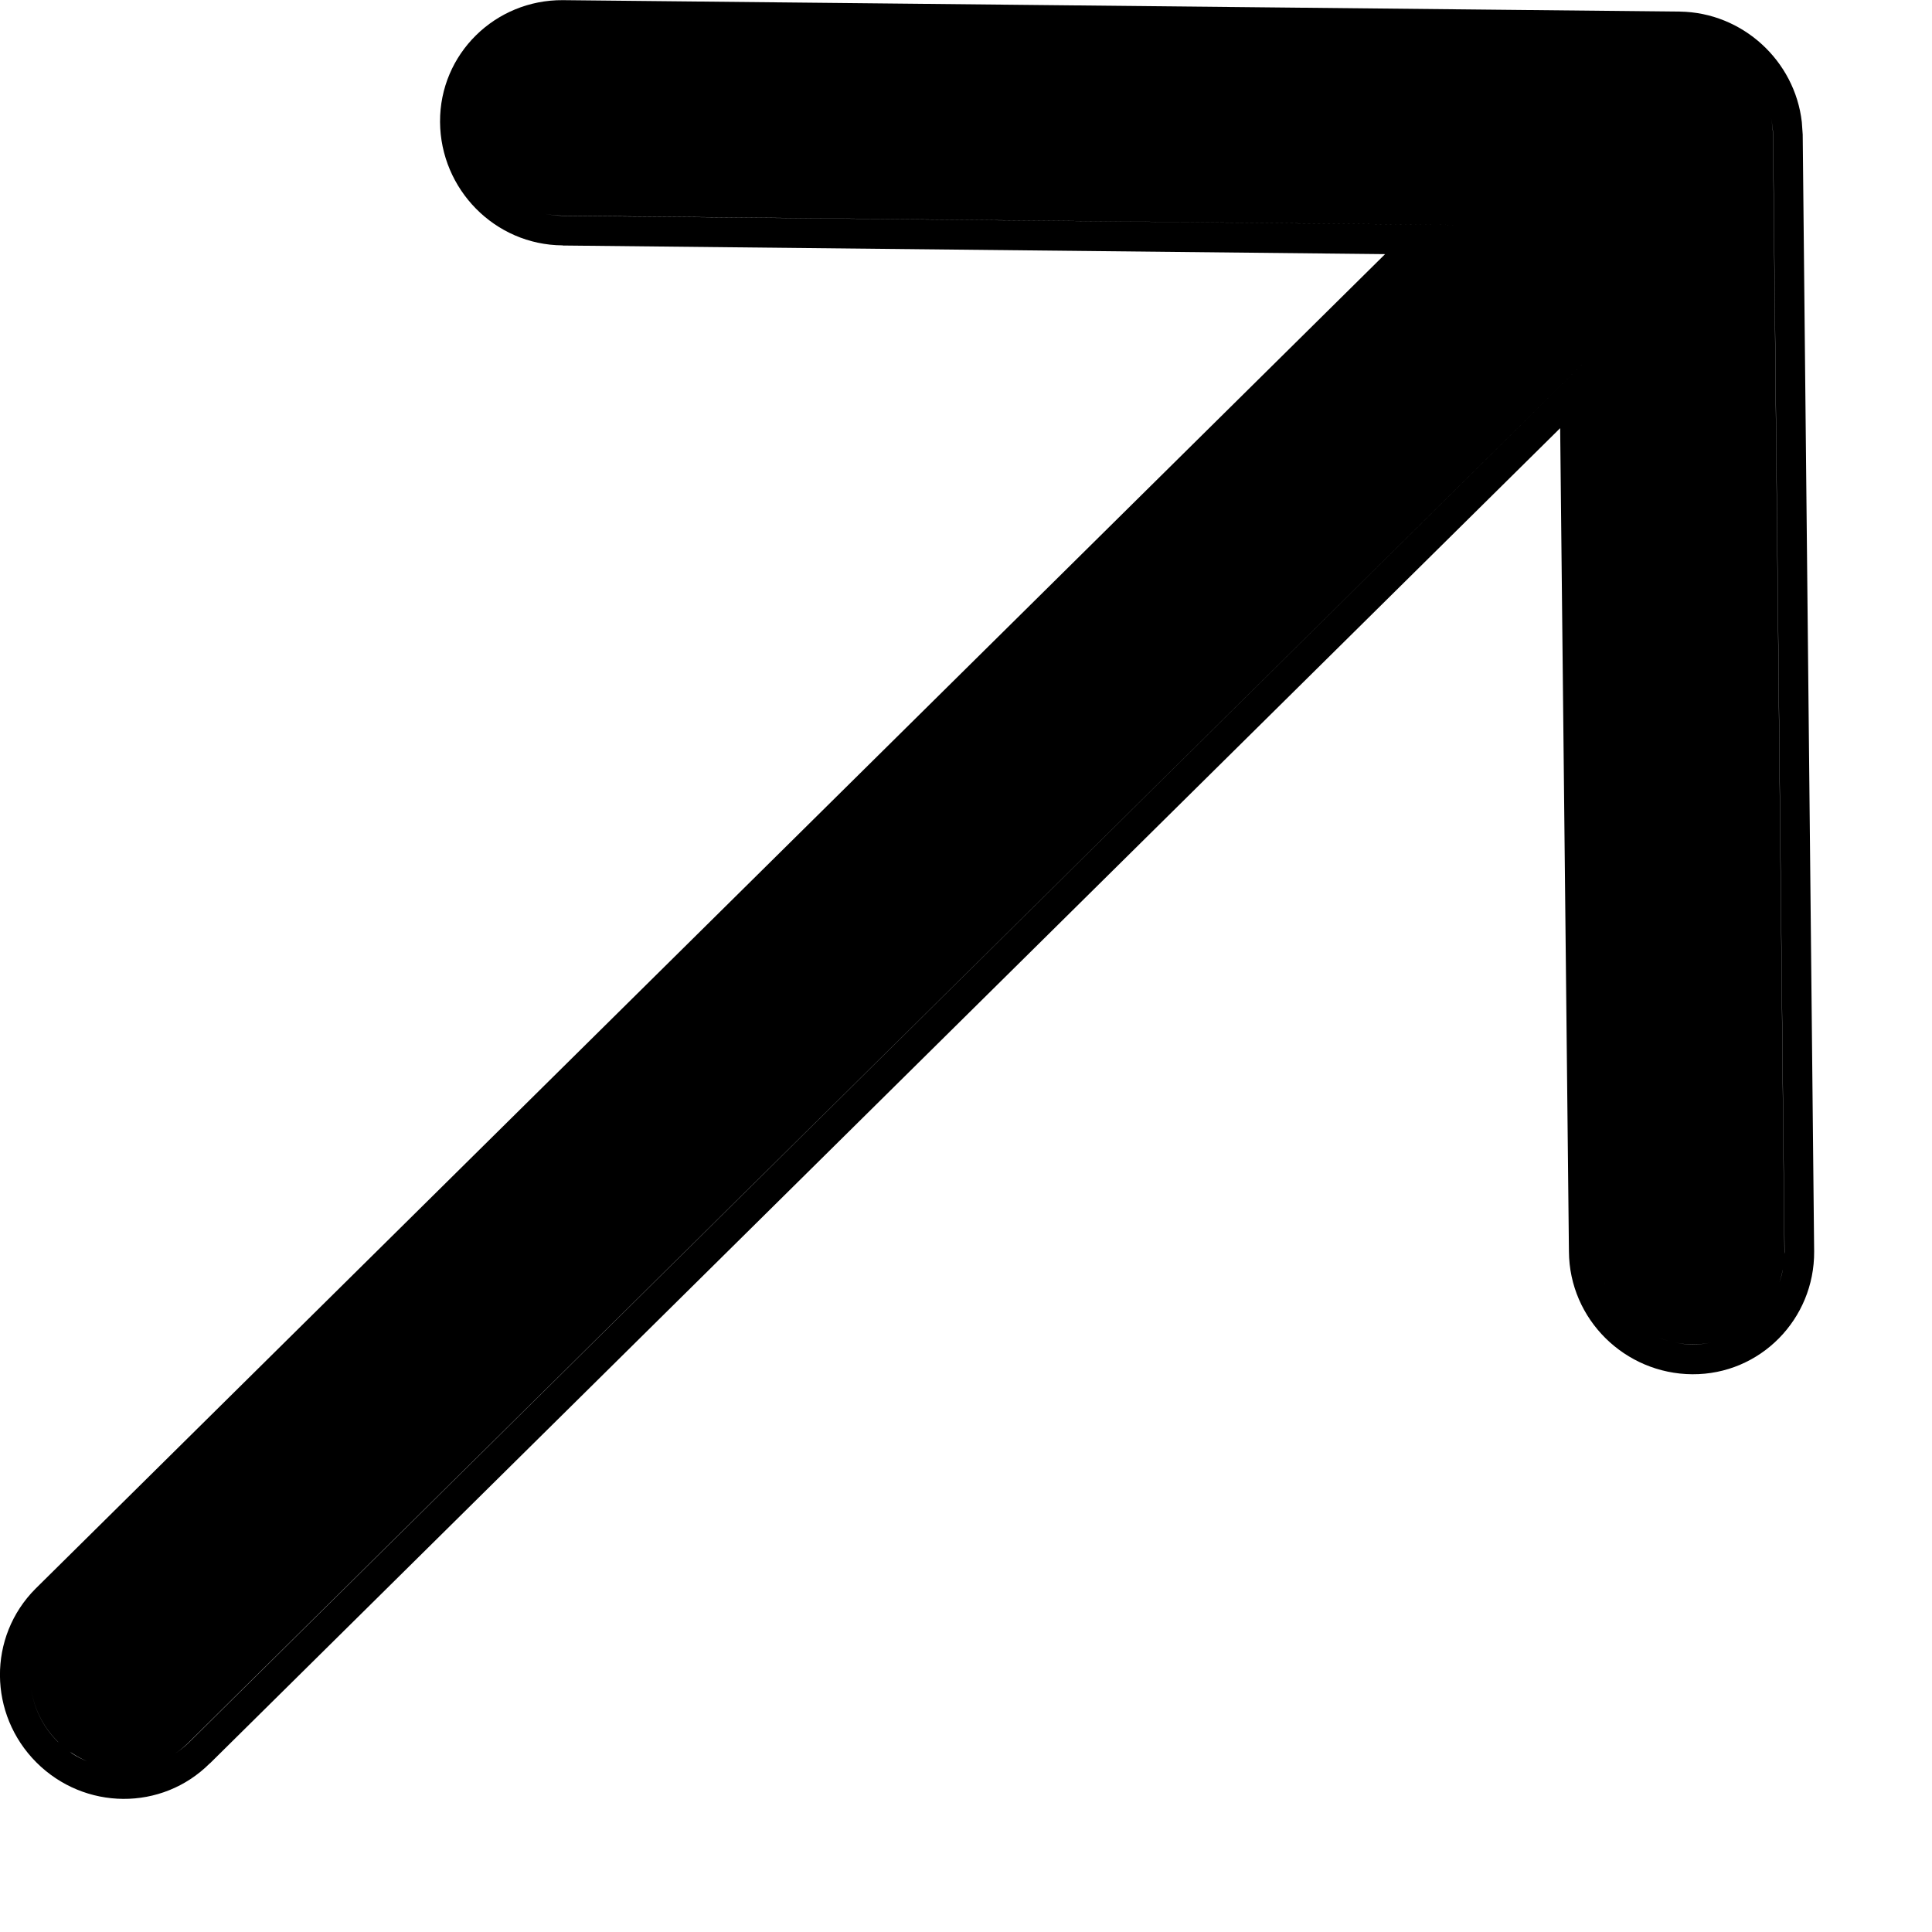 <svg width="13" height="13" viewBox="0 0 13 13" fill="none" xmlns="http://www.w3.org/2000/svg">
<path d="M11.303 0.078C11.726 0.084 12.077 0.409 12.124 0.821L12.13 0.905L12.207 8.421C12.21 8.875 11.845 9.25 11.387 9.247C10.934 9.244 10.56 8.878 10.557 8.422L10.498 2.881L1.413 11.865H1.412C1.089 12.188 0.568 12.182 0.245 11.859C-0.078 11.536 -0.084 11.014 0.239 10.69V10.69L9.32 1.71L3.786 1.652L3.785 1.651C3.329 1.648 2.964 1.273 2.961 0.821C2.958 0.362 3.333 -0.002 3.787 0.001L11.303 0.078ZM0.729 11.893C0.758 11.898 0.787 11.9 0.816 11.901C0.787 11.9 0.758 11.898 0.729 11.893ZM0.847 11.901C0.876 11.901 0.905 11.898 0.935 11.894C0.905 11.898 0.876 11.901 0.847 11.901ZM0.959 11.89C0.989 11.884 1.017 11.875 1.046 11.864C1.017 11.875 0.989 11.884 0.959 11.89ZM0.617 11.863C0.645 11.874 0.673 11.882 0.702 11.889C0.673 11.883 0.645 11.874 0.617 11.863ZM1.176 11.801C1.21 11.778 1.243 11.753 1.272 11.724L10.693 2.405L1.271 11.723C1.242 11.752 1.21 11.778 1.176 11.801ZM0.208 11.354C0.226 11.487 0.284 11.615 0.387 11.718L0.485 11.799C0.518 11.821 0.553 11.838 0.589 11.852C0.516 11.822 0.447 11.777 0.387 11.717C0.284 11.614 0.226 11.486 0.208 11.354ZM11.269 9.033C11.307 9.041 11.348 9.047 11.389 9.047C11.431 9.047 11.472 9.042 11.512 9.034C11.472 9.042 11.431 9.046 11.389 9.046C11.348 9.046 11.307 9.041 11.269 9.033ZM11.524 9.03C11.558 9.023 11.591 9.013 11.622 9C11.591 9.013 11.558 9.023 11.524 9.03ZM11.153 8.999C11.179 9.009 11.205 9.016 11.232 9.023C11.206 9.016 11.179 9.009 11.153 8.999ZM11.646 8.989C11.674 8.976 11.701 8.962 11.727 8.945C11.701 8.962 11.674 8.976 11.646 8.989ZM11.054 8.947C11.076 8.961 11.1 8.973 11.124 8.984C11.1 8.973 11.076 8.961 11.054 8.947ZM11.747 8.931C11.77 8.914 11.792 8.896 11.812 8.876C11.792 8.896 11.77 8.914 11.747 8.931ZM10.966 8.879C10.982 8.893 10.998 8.907 11.015 8.92C10.998 8.907 10.982 8.893 10.966 8.879ZM11.838 8.852C11.855 8.834 11.869 8.815 11.884 8.795C11.869 8.815 11.855 8.834 11.838 8.852ZM10.882 8.787C10.897 8.807 10.912 8.827 10.93 8.846C10.912 8.827 10.897 8.807 10.882 8.787ZM10.818 8.684C10.831 8.71 10.845 8.735 10.861 8.76C10.845 8.735 10.831 8.71 10.818 8.684ZM11.91 8.758C11.928 8.729 11.946 8.699 11.959 8.667C11.946 8.699 11.928 8.729 11.91 8.758ZM11.917 0.794C11.924 0.831 11.929 0.869 11.93 0.907L12.007 8.422C12.007 8.507 11.991 8.587 11.961 8.661C11.975 8.625 11.988 8.588 11.995 8.549L12.008 8.424L11.931 0.907C11.93 0.868 11.924 0.831 11.917 0.794ZM10.757 8.421L10.771 8.546C10.779 8.584 10.791 8.622 10.806 8.657C10.775 8.584 10.757 8.503 10.757 8.419V8.421ZM3.663 1.438C3.703 1.446 3.745 1.452 3.788 1.452L9.801 1.514H9.803L3.788 1.451C3.745 1.451 3.703 1.446 3.663 1.438ZM3.55 1.4C3.584 1.415 3.619 1.427 3.656 1.436C3.619 1.427 3.584 1.415 3.55 1.4ZM3.447 1.346C3.475 1.364 3.504 1.38 3.534 1.394C3.504 1.38 3.475 1.364 3.447 1.346ZM3.36 1.275C3.381 1.295 3.403 1.314 3.427 1.331C3.403 1.314 3.381 1.295 3.36 1.275ZM3.28 1.183C3.297 1.207 3.316 1.229 3.336 1.251C3.316 1.23 3.297 1.207 3.28 1.183ZM3.221 1.079C3.234 1.108 3.248 1.137 3.266 1.163C3.248 1.137 3.234 1.108 3.221 1.079ZM3.161 0.819V0.82L3.175 0.946C3.183 0.985 3.195 1.023 3.21 1.059C3.179 0.985 3.162 0.904 3.161 0.819ZM1.074 11.854C1.108 11.841 1.14 11.824 1.171 11.804C1.14 11.824 1.108 11.841 1.074 11.854Z" fill="black"/>
</svg>
